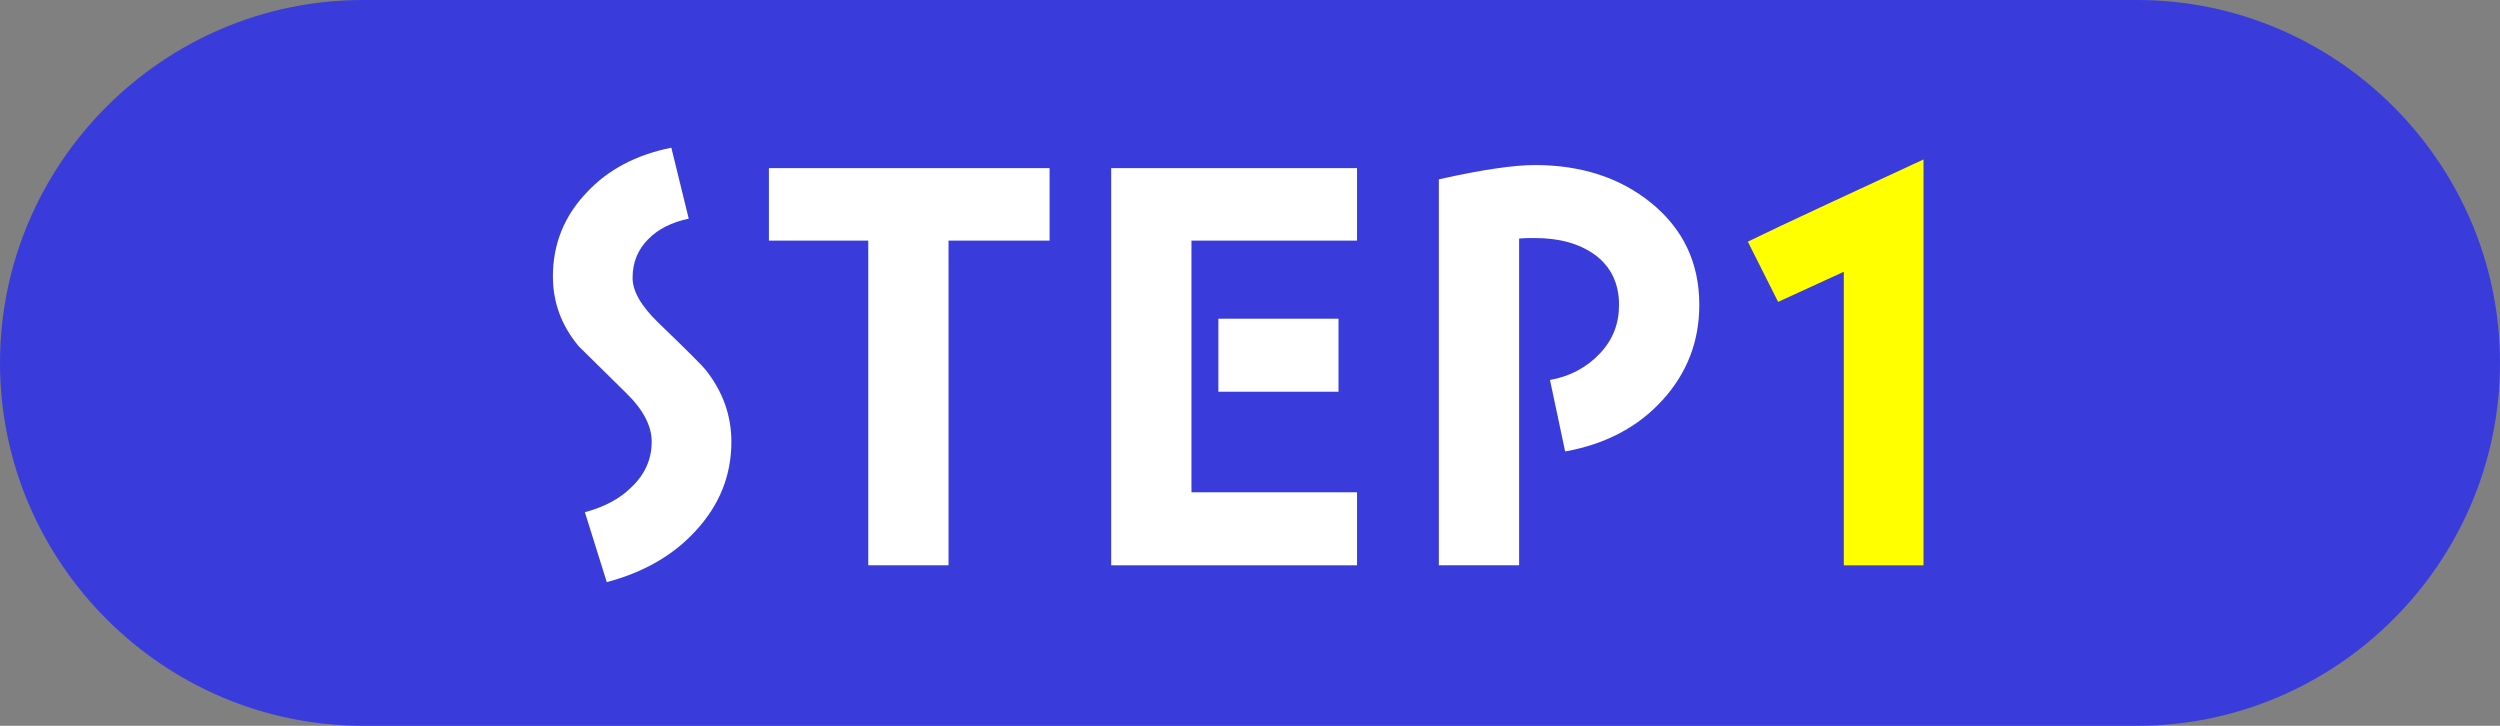<?xml version="1.0" encoding="UTF-8"?>
<svg id="_レイヤー_1" data-name="レイヤー 1" xmlns="http://www.w3.org/2000/svg" width="124" height="36" viewBox="0 0 124 36">
  <rect x="0" y="0" width="124" height="36" fill="#808080" stroke="none"/>
  <defs>
    <style>
      .cls-1 {
        fill: #fff;
      }

      .cls-2 {
        fill: #ff0;
      }

      .cls-3 {
        fill: #393cdb;
      }
    </style>
  </defs>
  <path class="cls-3" d="M124,18c0,9.9-8.1,18-18,18H18C8.1,36,0,27.9,0,18h0C0,8.1,8.1,0,18,0h88c9.9,0,18,8.1,18,18h0Z"/>
  <g>
    <path class="cls-1" d="M34.494,26.342c-1.114,1.215-2.589,2.051-4.398,2.532l-1.086-3.469c.947-.253,1.726-.658,2.311-1.241.668-.632,1.003-1.392,1.003-2.253,0-.786-.418-1.596-1.281-2.431l-2.339-2.305c-.863-1.038-1.28-2.177-1.28-3.469,0-1.595.557-2.987,1.67-4.152,1.058-1.14,2.45-1.874,4.204-2.228l.863,3.519c-.835.177-1.504.506-2.005,1.013-.529.532-.78,1.164-.78,1.924,0,.658.418,1.392,1.281,2.228,1.42,1.367,2.2,2.152,2.339,2.33.863,1.089,1.28,2.278,1.28,3.571,0,1.671-.585,3.139-1.782,4.431Z"/>
    <path class="cls-1" d="M47.047,11.934v16.104h-3.981V11.934h-4.928v-3.595h13.921v3.595h-5.012Z"/>
    <path class="cls-1" d="M55.115,28.038V8.339h12.194v3.595h-8.213v12.484h8.213v3.621h-12.194ZM60.432,19.429v-3.621h5.958v3.621h-5.958Z"/>
    <path class="cls-1" d="M82.447,19.86c-1.225,1.341-2.84,2.177-4.816,2.532l-.752-3.545c1.002-.177,1.837-.633,2.478-1.317.641-.683.947-1.469.947-2.406,0-1.089-.418-1.923-1.225-2.507-.752-.532-1.726-.81-2.951-.81-.251,0-.529,0-.78.026v16.205h-3.981V8.895c2.144-.481,3.731-.709,4.761-.709,2.311,0,4.232.633,5.763,1.873,1.587,1.292,2.394,2.963,2.394,5.064,0,1.823-.613,3.394-1.837,4.736Z"/>
    <path class="cls-2" d="M91.453,28.038v-14.559l-3.258,1.494-1.503-2.987c1.921-.937,4.844-2.279,8.714-4.077v20.13h-3.953Z"/>
  </g>
</svg>